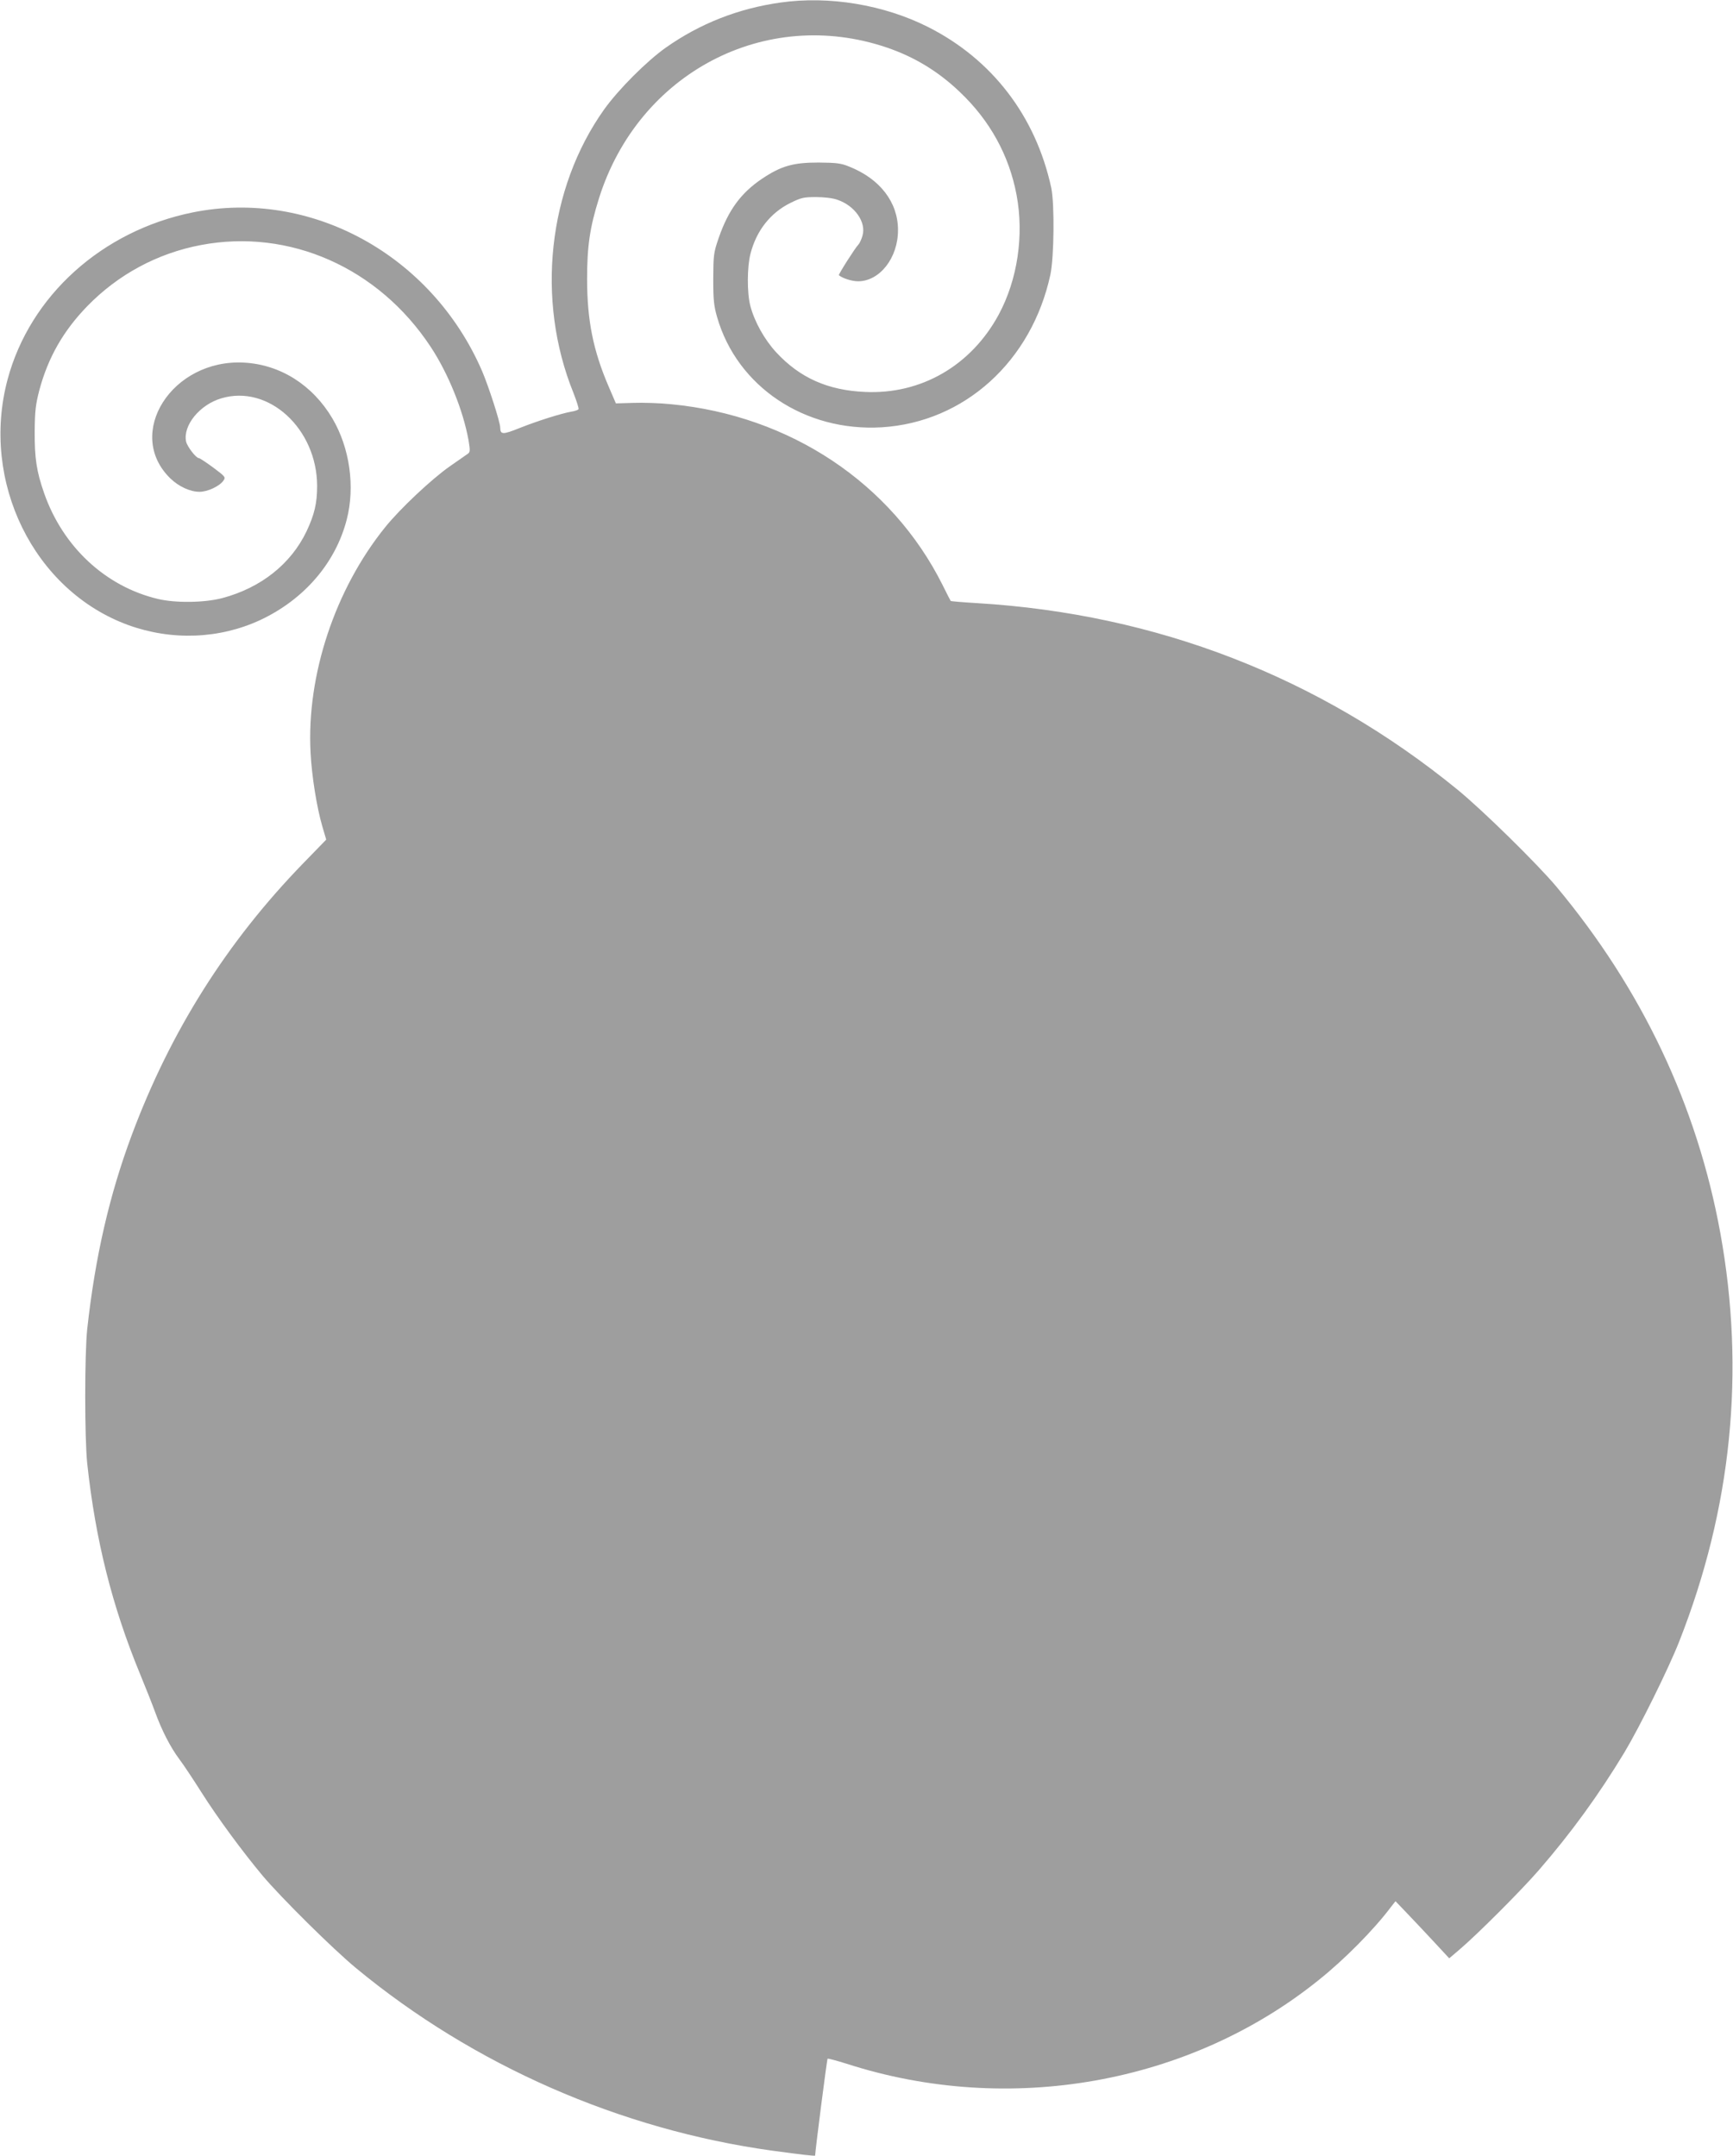 <?xml version="1.0" standalone="no"?>
<!DOCTYPE svg PUBLIC "-//W3C//DTD SVG 20010904//EN"
 "http://www.w3.org/TR/2001/REC-SVG-20010904/DTD/svg10.dtd">
<svg version="1.0" xmlns="http://www.w3.org/2000/svg"
 width="1029pt" height="1280pt" viewBox="0 0 1029 1280"
 preserveAspectRatio="xMidYMid meet">
<g transform="translate(0,1280) scale(0.1,-0.1)"
fill="#9e9e9e" stroke="none">
<path d="M4635 12785 c-251 -35 -479 -125 -682 -268 -114 -81 -280 -247 -366
-367 -334 -470 -406 -1130 -182 -1683 19 -49 33 -92 30 -97 -3 -4 -22 -11 -42
-14 -62 -11 -201 -55 -307 -97 -102 -41 -115 -40 -116 3 0 32 -69 245 -108
336 -299 689 -1017 1082 -1717 941 -539 -109 -967 -495 -1100 -992 -162 -606
155 -1253 716 -1458 259 -94 542 -83 785 30 260 122 447 339 513 597 50 194
18 424 -85 599 -117 198 -308 320 -524 332 -429 24 -712 -422 -438 -688 50
-48 117 -79 173 -79 48 0 120 34 142 67 14 20 10 24 -61 77 -42 31 -80 56 -85
56 -17 0 -69 68 -76 98 -20 95 80 219 209 257 280 84 568 -180 569 -520 0
-103 -16 -170 -63 -270 -93 -194 -271 -335 -500 -396 -106 -28 -279 -30 -383
-5 -311 74 -564 310 -675 628 -45 129 -57 207 -56 368 1 123 6 160 28 245 52
193 142 351 285 498 182 187 415 313 673 362 526 100 1055 -134 1365 -604 104
-157 193 -377 225 -555 10 -60 10 -70 -4 -80 -9 -6 -58 -40 -109 -76 -108 -76
-293 -250 -381 -359 -299 -370 -468 -880 -444 -1338 7 -141 37 -327 70 -440
l23 -78 -136 -140 c-453 -466 -789 -998 -1019 -1615 -132 -354 -217 -722 -264
-1150 -16 -149 -16 -650 0 -800 49 -454 148 -847 312 -1245 34 -82 75 -186 91
-230 40 -110 91 -209 144 -280 25 -33 84 -122 132 -198 95 -150 241 -348 361
-492 111 -132 419 -437 557 -551 697 -576 1567 -958 2470 -1083 174 -24 255
-33 255 -29 0 24 70 572 74 575 2 2 53 -11 113 -30 963 -311 2036 -121 2803
497 154 123 328 299 430 435 l26 33 70 -73 c39 -41 111 -117 160 -170 l89 -96
60 51 c106 90 363 347 471 471 194 224 356 447 509 700 89 148 263 499 326
660 311 789 393 1602 244 2423 -138 758 -465 1448 -973 2057 -114 136 -440
456 -587 576 -819 669 -1787 1044 -2853 1108 -85 5 -155 11 -157 13 -1 1 -24
45 -49 96 -302 603 -905 1005 -1611 1072 -66 7 -167 10 -224 8 l-104 -3 -43
100 c-92 214 -128 393 -128 640 0 196 17 307 71 479 235 744 988 1138 1708
894 165 -56 308 -143 435 -265 178 -169 292 -376 336 -610 45 -240 6 -503
-106 -711 -164 -303 -461 -475 -795 -459 -221 10 -386 84 -526 235 -71 77
-130 184 -154 277 -20 77 -19 231 1 308 35 137 118 243 237 302 63 31 78 35
152 35 47 0 100 -6 127 -16 104 -35 173 -134 149 -214 -6 -21 -17 -45 -24 -52
-19 -19 -120 -178 -116 -182 21 -18 77 -36 114 -36 129 0 238 140 237 305 0
165 -108 304 -290 376 -48 20 -76 23 -182 24 -151 0 -221 -20 -335 -96 -125
-84 -200 -186 -257 -350 -31 -90 -32 -101 -33 -244 0 -127 4 -162 23 -228 119
-413 521 -681 977 -654 491 30 891 392 1002 907 22 105 25 420 5 515 -92 425
-351 763 -732 955 -262 132 -587 186 -875 145z"/>
</g>
</svg>
